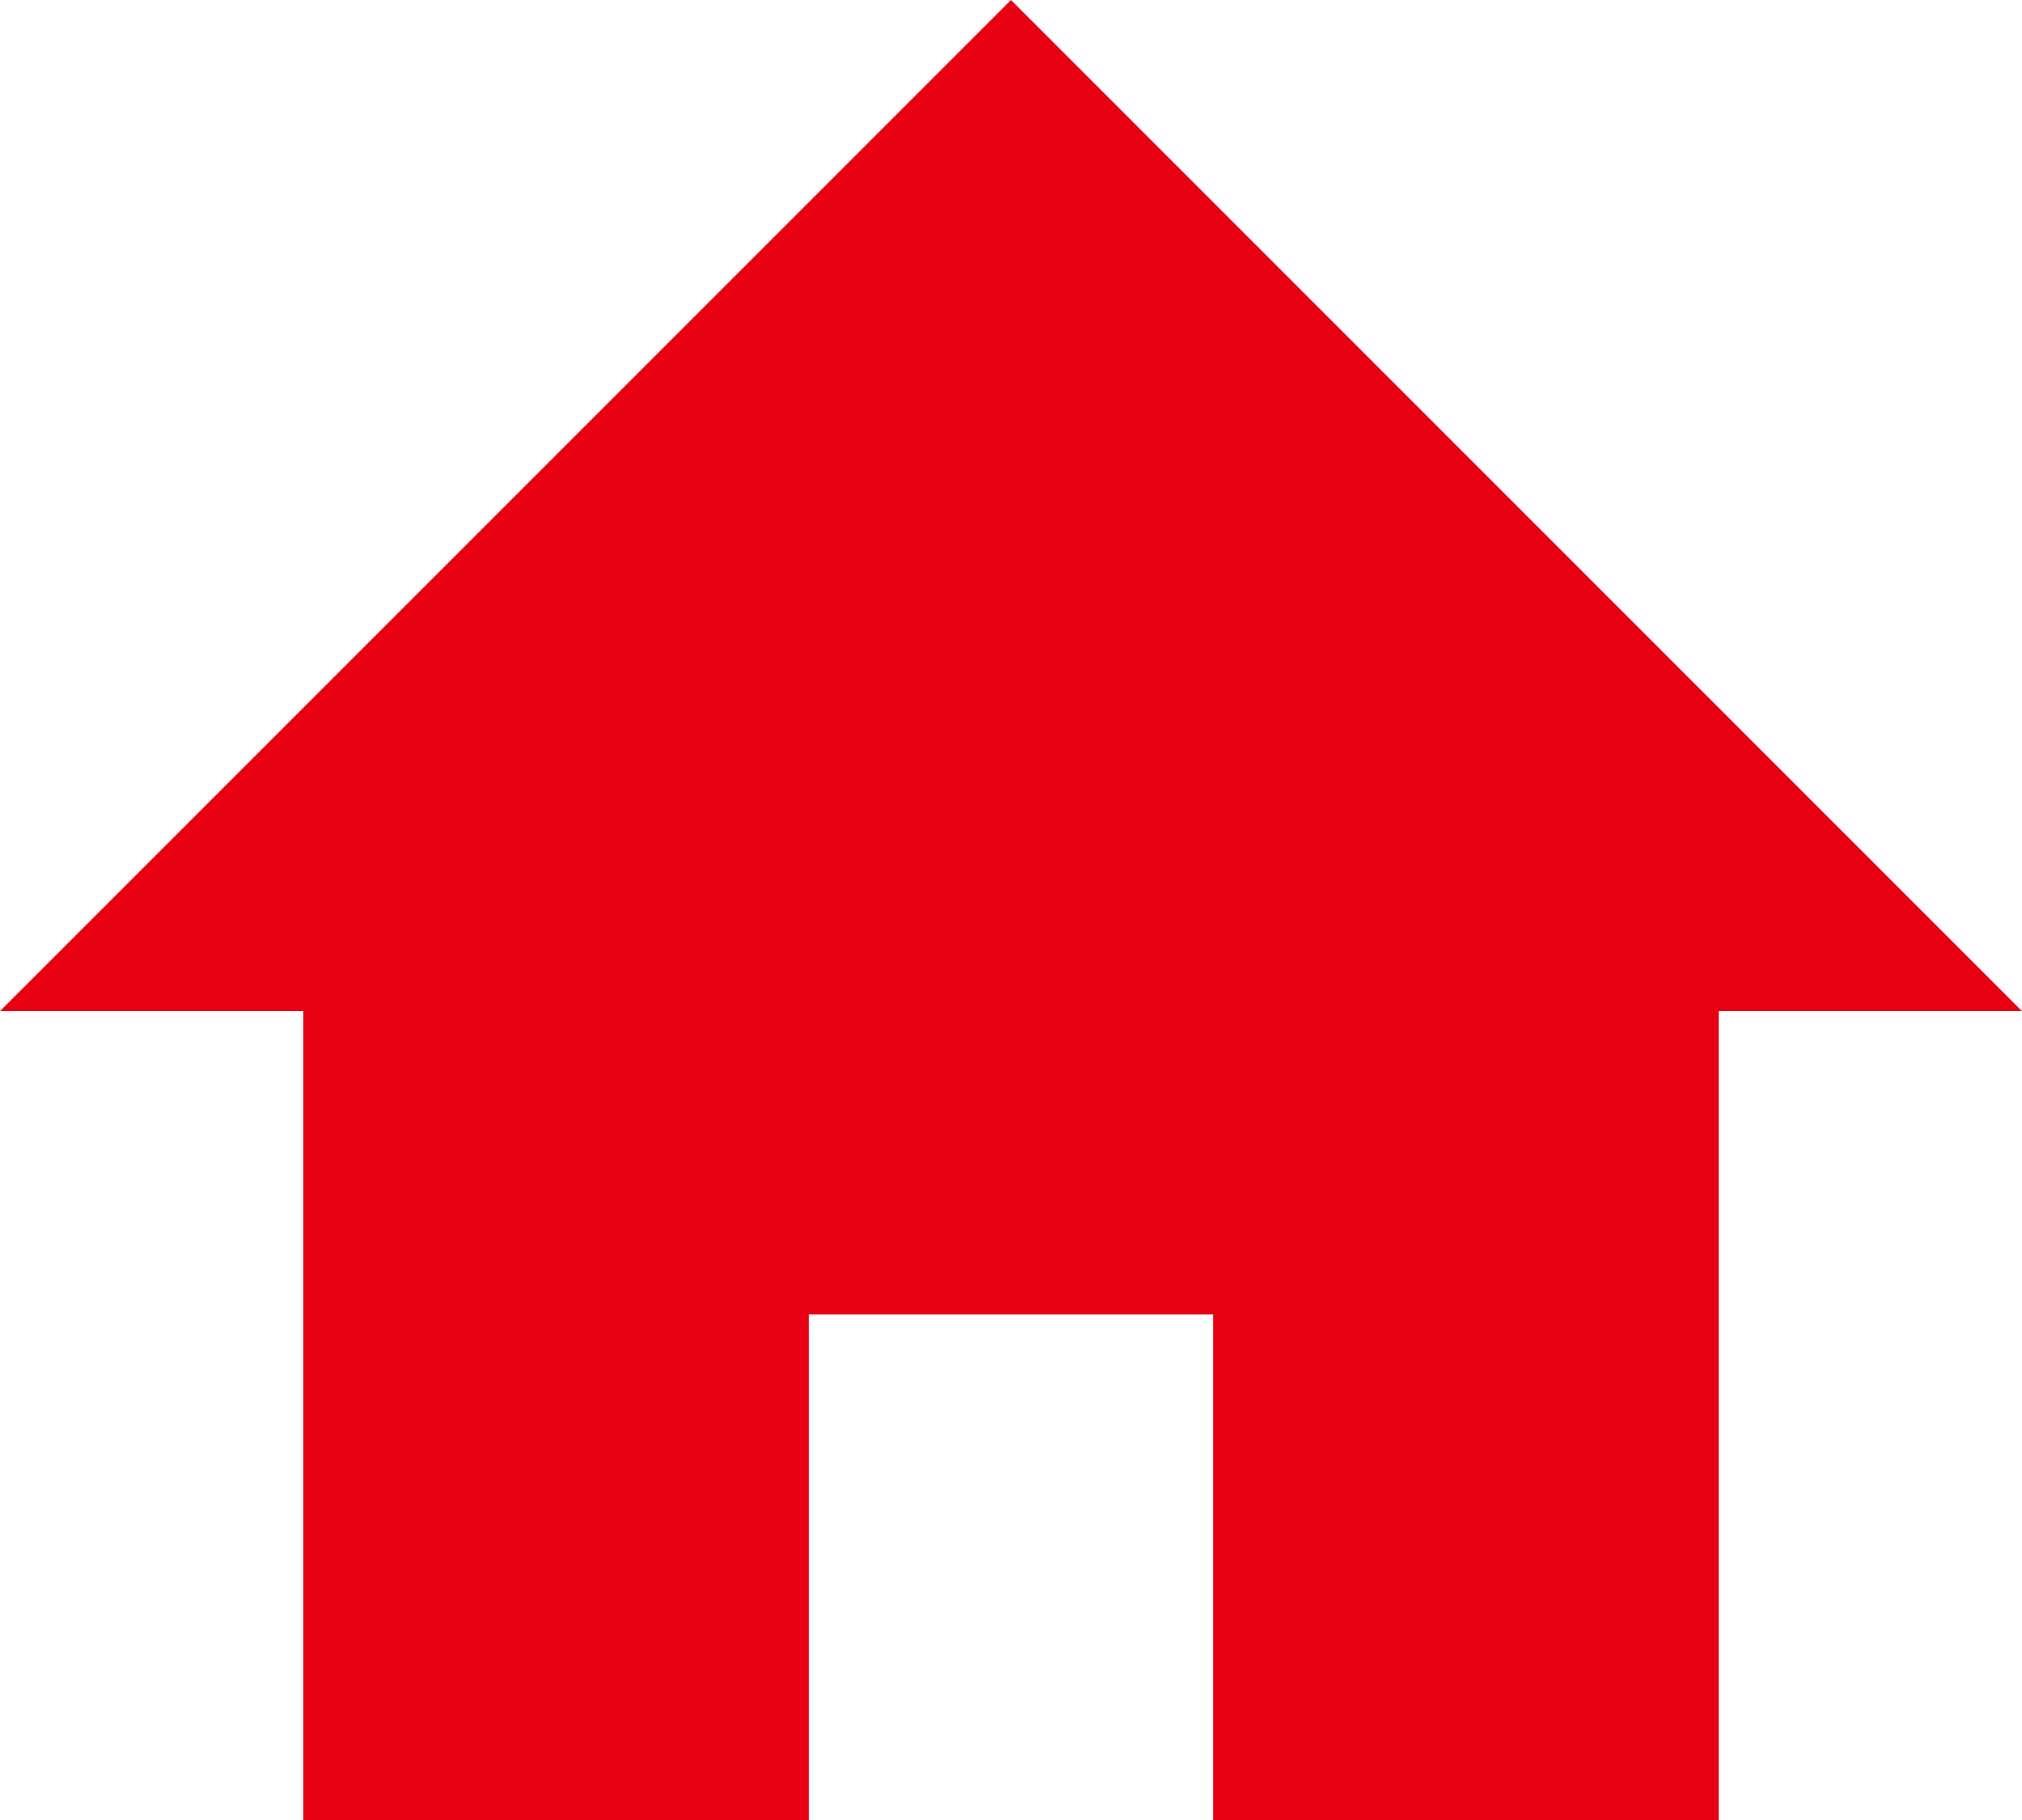 <svg xmlns="http://www.w3.org/2000/svg" viewBox="0 0 20 18"><defs><style>.cls-1{fill:#e60012;}</style></defs><title>ico07</title><g id="レイヤー_2" data-name="レイヤー 2"><g id="HEADER"><polygon class="cls-1" points="20 10 10 0 0 10 3 10 3 18 8 18 8 13 12 13 12 18 17 18 17 10 20 10"/></g></g></svg>